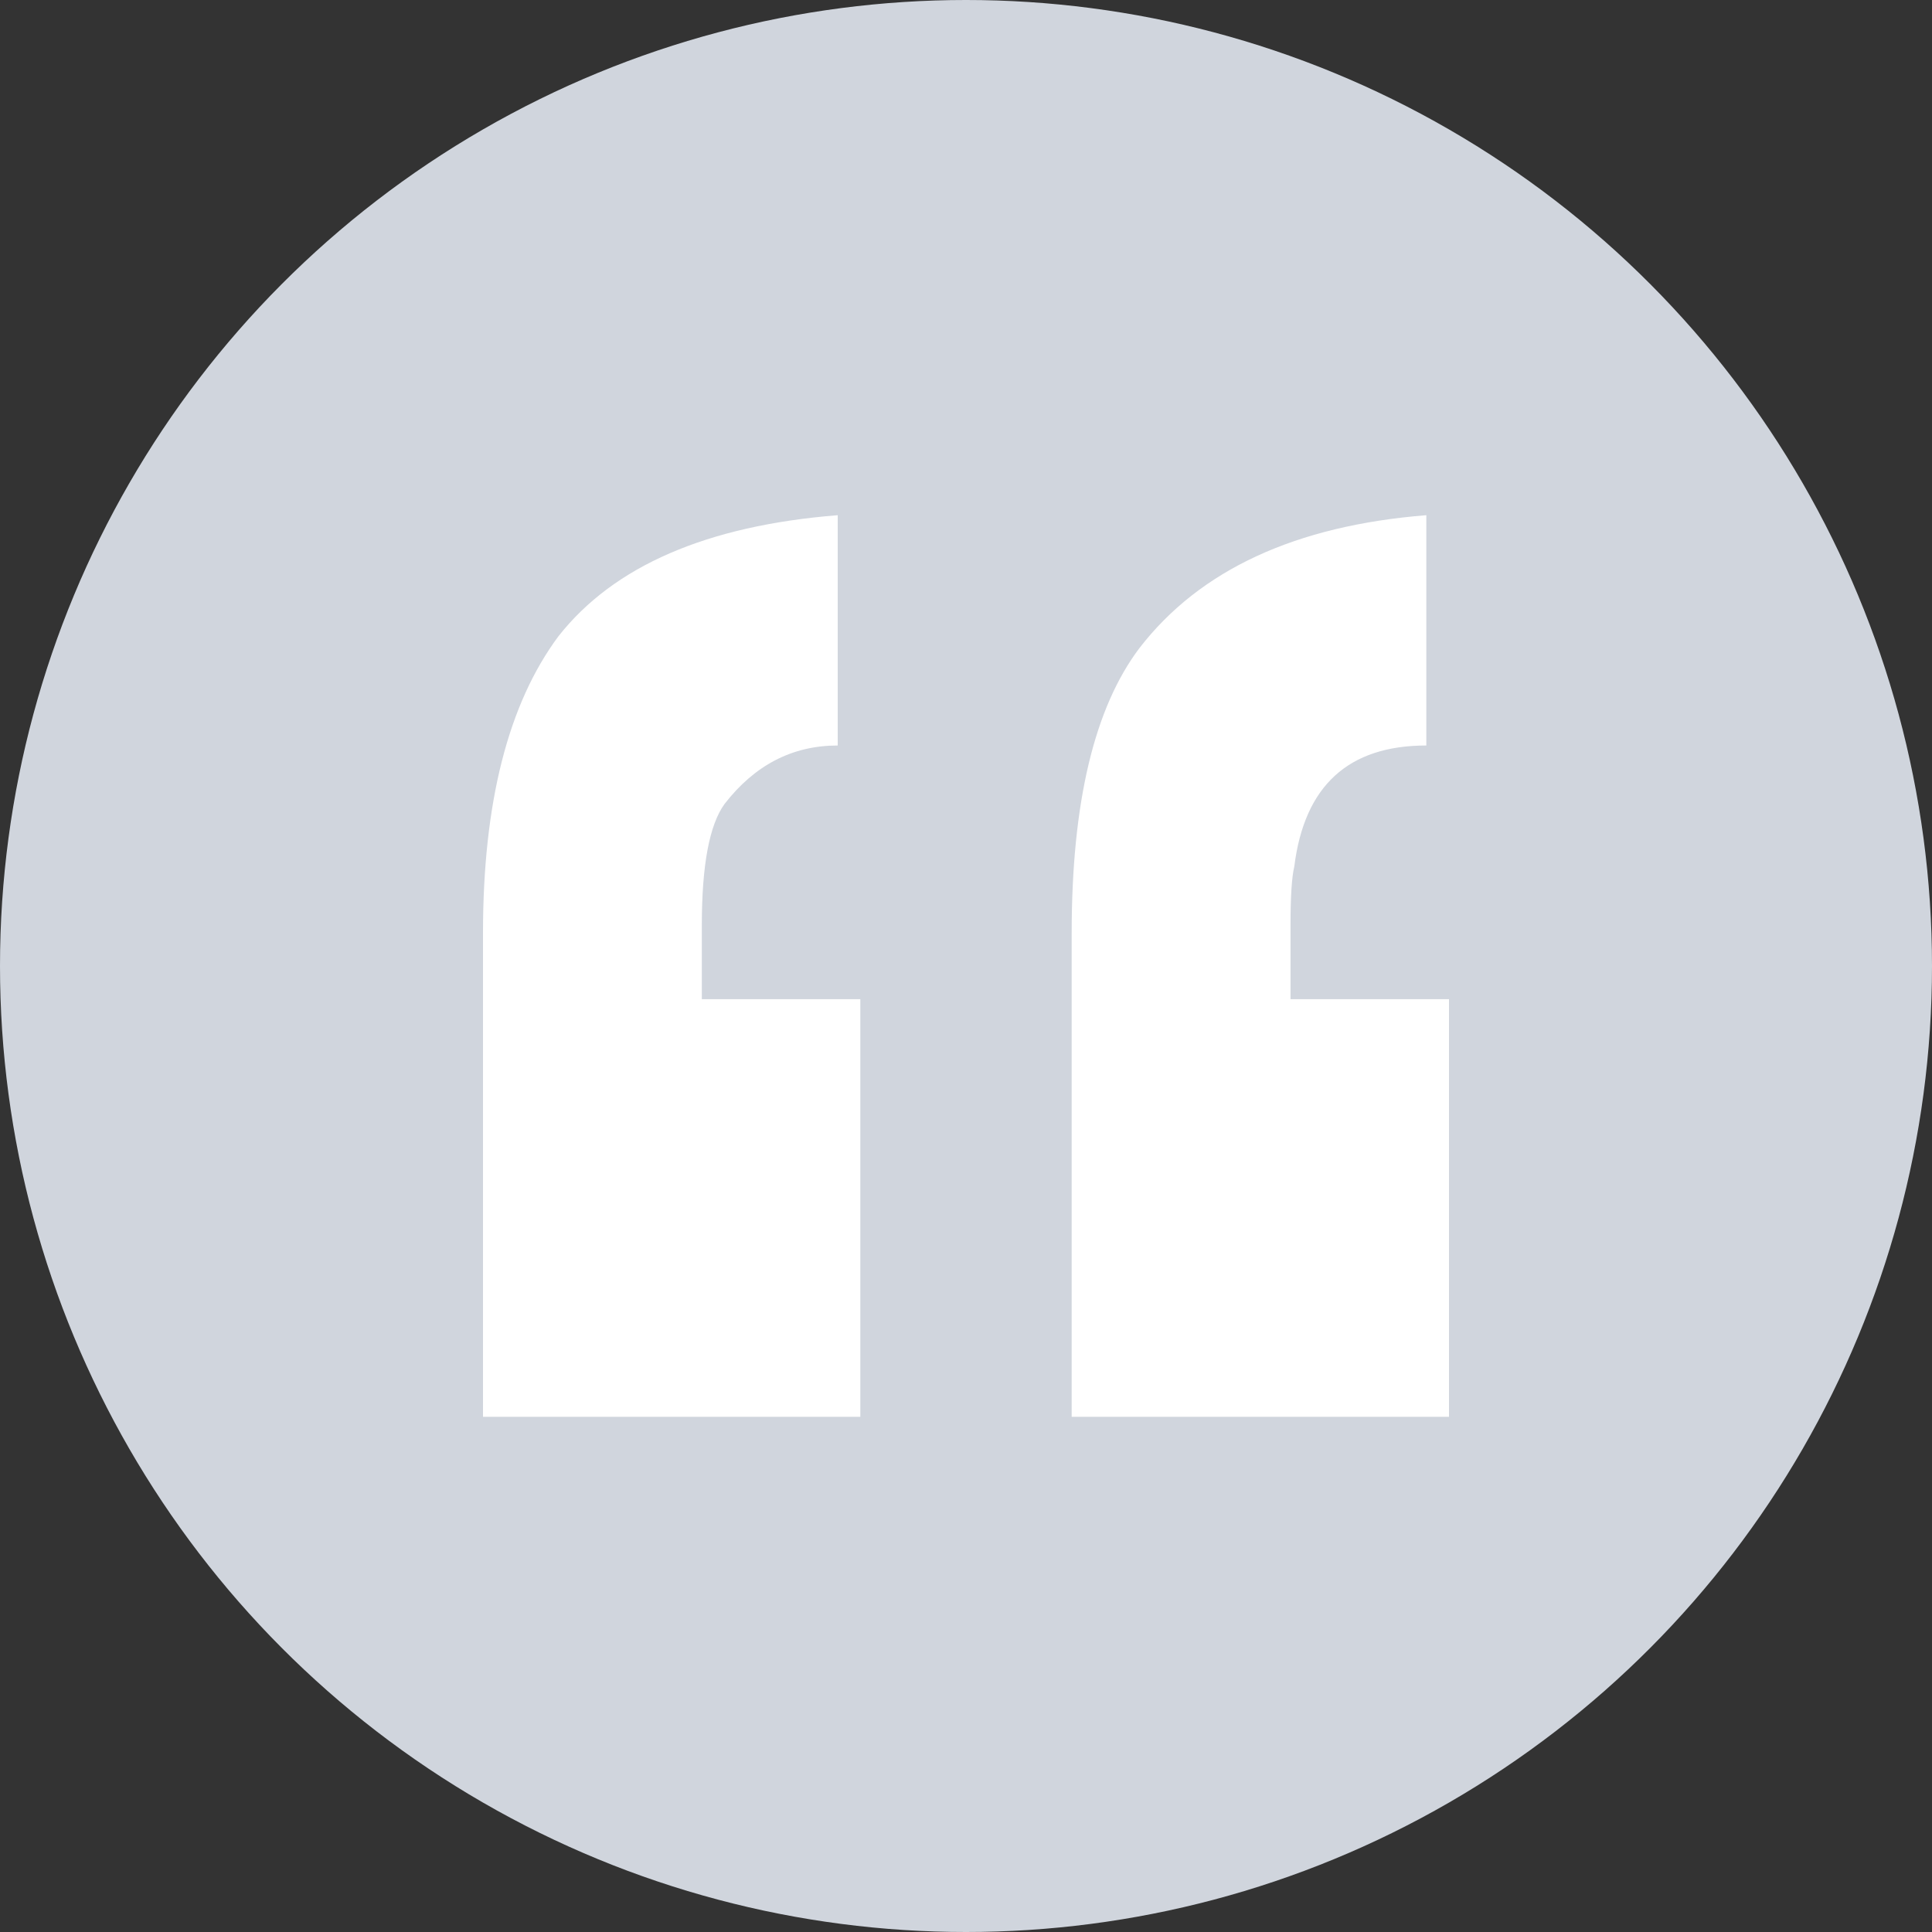 <svg xmlns="http://www.w3.org/2000/svg" fill="none" viewBox="0 0 30 30" height="30" width="30">
<rect x="0" y="0" width="30" height="30" fill="#333333" stroke="none"/>
<circle fill="#D0D5DD" r="15" cy="15" cx="15"></circle>
<path fill="white" d="M13.359 22H7.5V14.485C7.5 12.465 7.891 10.929 8.672 9.879C9.531 8.788 10.977 8.162 13.008 8V11.576C12.305 11.576 11.719 11.879 11.25 12.485C11.016 12.808 10.898 13.434 10.898 14.364V15.515H13.359V22ZM22.5 22H16.641V14.485C16.641 12.465 16.992 10.99 17.695 10.061C18.633 8.848 20.117 8.162 22.148 8V11.576C20.938 11.576 20.254 12.202 20.098 13.454C20.059 13.616 20.039 13.919 20.039 14.364V15.515H22.5V22Z"></path>
</svg>
